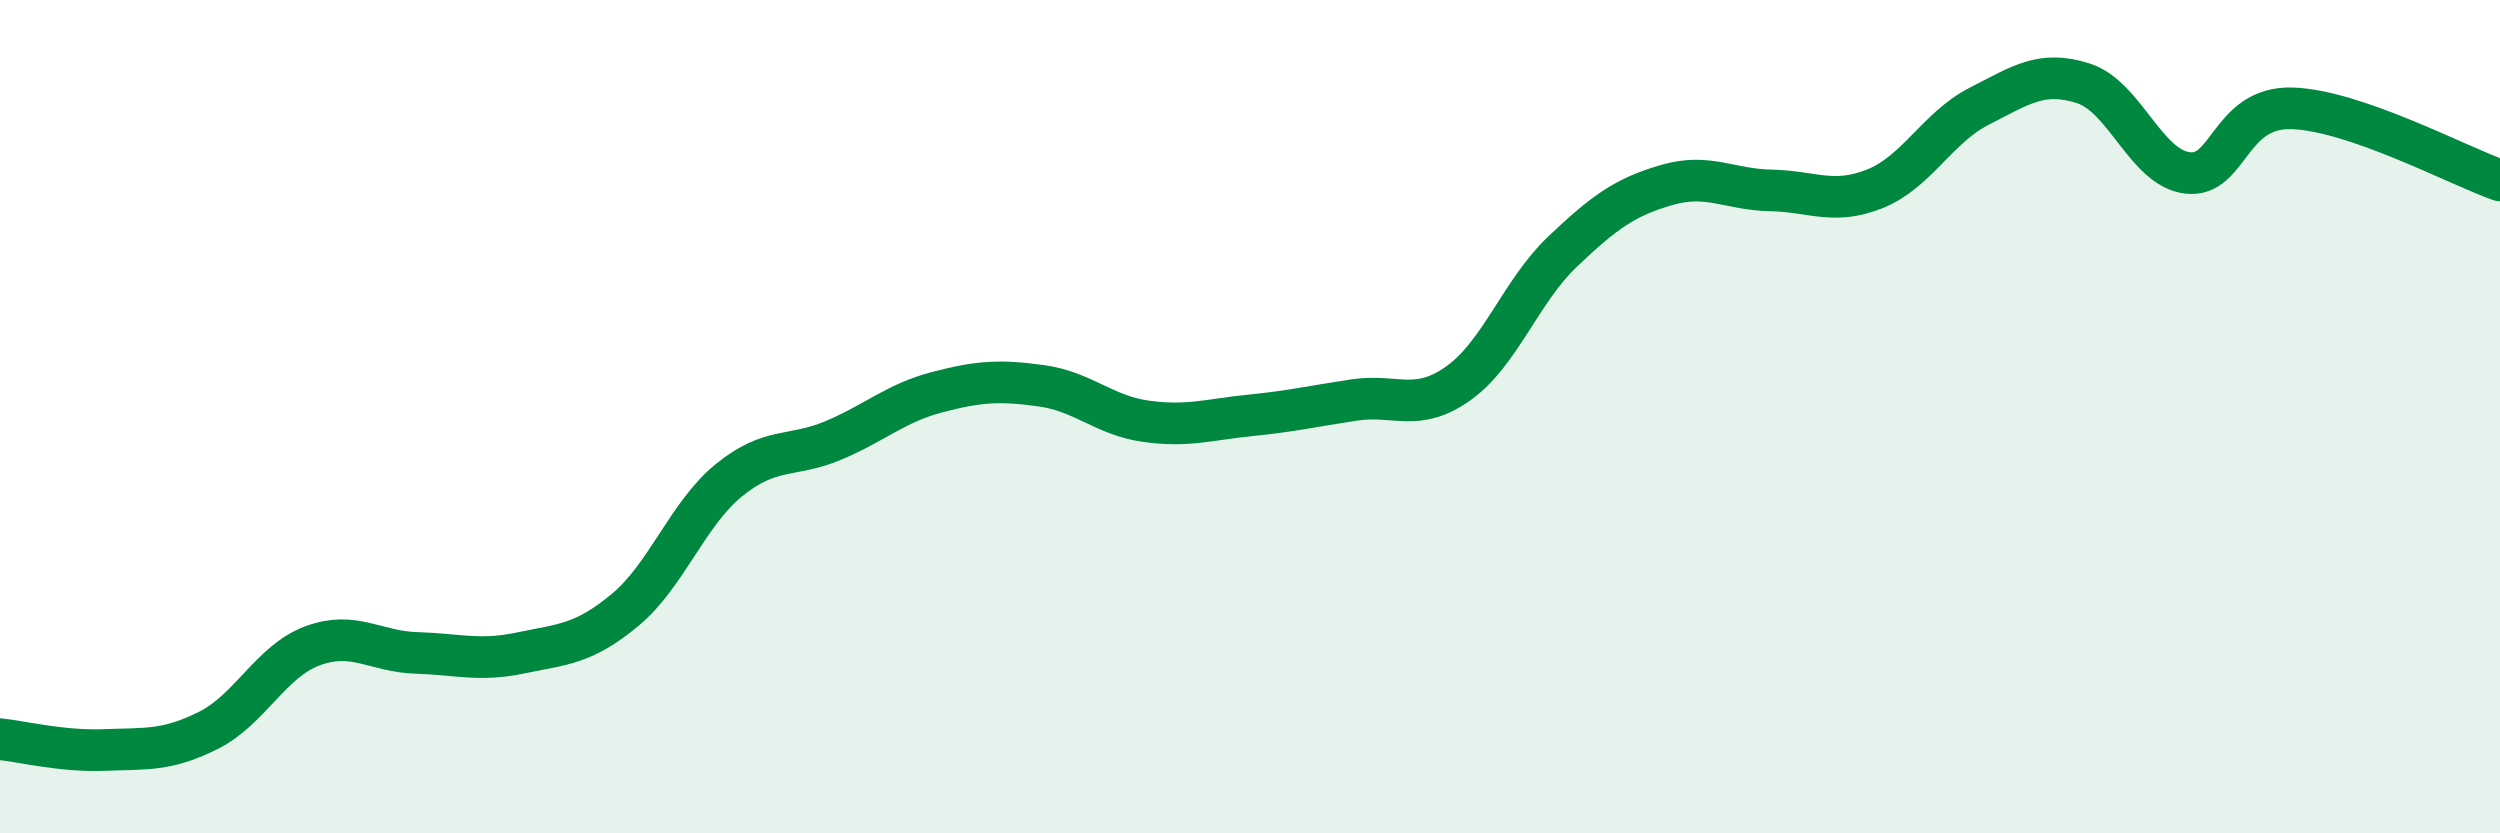 
    <svg width="60" height="20" viewBox="0 0 60 20" xmlns="http://www.w3.org/2000/svg">
      <path
        d="M 0,17.74 C 0.5,17.79 1.5,18.04 2.5,18 C 3.5,17.96 4,18.03 5,17.53 C 6,17.03 6.5,15.87 7.5,15.5 C 8.5,15.13 9,15.64 10,15.67 C 11,15.7 11.5,15.88 12.5,15.67 C 13.5,15.46 14,15.47 15,14.64 C 16,13.81 16.5,12.33 17.5,11.52 C 18.5,10.71 19,10.99 20,10.57 C 21,10.15 21.5,9.67 22.5,9.41 C 23.5,9.15 24,9.12 25,9.26 C 26,9.4 26.5,9.97 27.5,10.11 C 28.5,10.25 29,10.07 30,9.97 C 31,9.87 31.5,9.75 32.5,9.6 C 33.5,9.45 34,9.91 35,9.2 C 36,8.49 36.5,6.99 37.5,6.04 C 38.5,5.09 39,4.73 40,4.44 C 41,4.15 41.5,4.55 42.5,4.57 C 43.5,4.59 44,4.93 45,4.53 C 46,4.13 46.5,3.06 47.5,2.55 C 48.5,2.04 49,1.68 50,2 C 51,2.32 51.5,4.03 52.5,4.15 C 53.5,4.27 53.5,2.56 55,2.6 C 56.5,2.64 59,3.98 60,4.33L60 20L0 20Z"
        fill="#008740"
        opacity="0.1"
        stroke-linecap="round"
        stroke-linejoin="round"
      />
      <path
        d="M 0,17.74 C 0.5,17.79 1.5,18.04 2.5,18 C 3.5,17.96 4,18.03 5,17.53 C 6,17.03 6.5,15.87 7.5,15.5 C 8.5,15.13 9,15.64 10,15.67 C 11,15.7 11.5,15.88 12.5,15.67 C 13.5,15.46 14,15.47 15,14.64 C 16,13.81 16.5,12.33 17.5,11.52 C 18.5,10.71 19,10.99 20,10.57 C 21,10.15 21.5,9.67 22.5,9.41 C 23.5,9.15 24,9.12 25,9.26 C 26,9.4 26.5,9.97 27.5,10.11 C 28.5,10.25 29,10.07 30,9.97 C 31,9.87 31.5,9.75 32.5,9.6 C 33.5,9.45 34,9.91 35,9.2 C 36,8.49 36.5,6.99 37.5,6.04 C 38.5,5.09 39,4.73 40,4.44 C 41,4.15 41.5,4.55 42.5,4.57 C 43.5,4.59 44,4.93 45,4.53 C 46,4.13 46.5,3.06 47.5,2.55 C 48.5,2.04 49,1.68 50,2 C 51,2.32 51.5,4.03 52.5,4.15 C 53.5,4.27 53.5,2.56 55,2.6 C 56.5,2.64 59,3.98 60,4.33"
        stroke="#008740"
        stroke-width="1"
        fill="none"
        stroke-linecap="round"
        stroke-linejoin="round"
      />
    </svg>
  